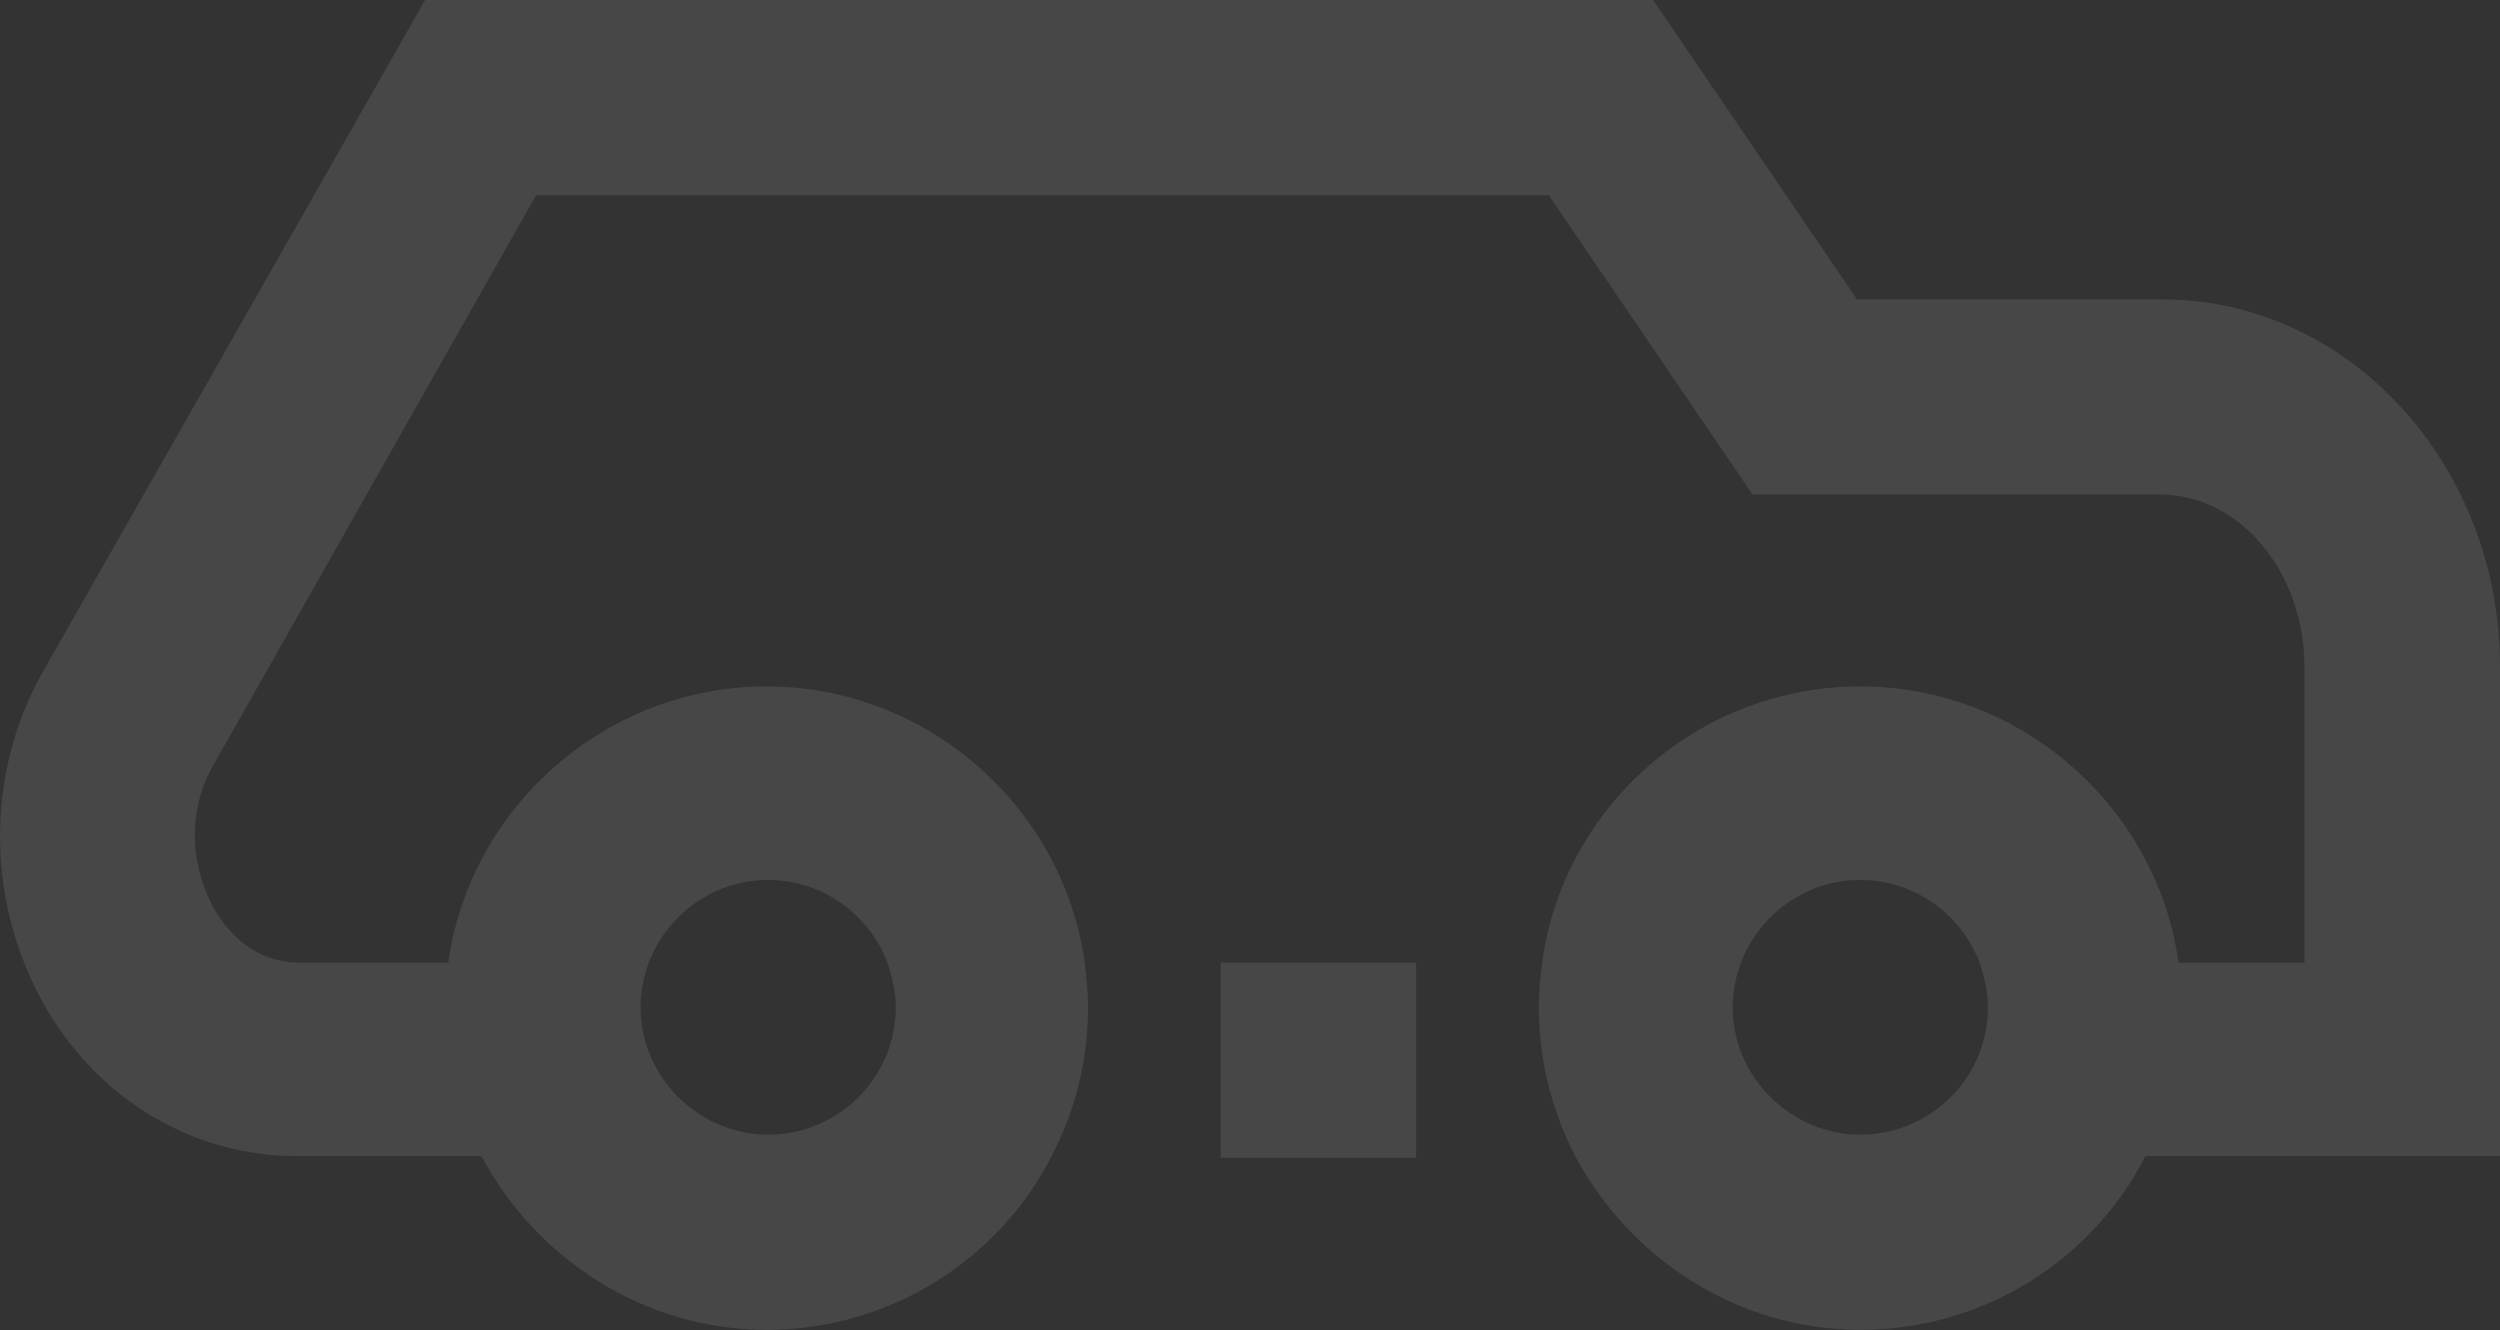<svg width="560" height="298" fill="none" xmlns="http://www.w3.org/2000/svg"><rect width="100%" height="100%" fill="#333333" stroke="none"/><g opacity=".1" fill="#fff"><path d="M484.269 67.06h-68.306L370.302 0H95.222L9.839 150.052c-13.364 23.342-12.993 52.241.372 75.582 12.25 21.119 33.41 33.345 56.426 33.345h41.207c12.25 22.971 36.38 38.903 63.851 38.903 27.471 0 51.972-15.561 63.851-38.903 5.198-10.003 8.167-21.118 8.167-33.345 0-3.334-.371-6.669-.742-10.003-4.826-34.827-35.267-61.874-71.276-61.874-36.009 0-66.45 27.047-71.276 61.874h-33.41c-10.395 0-16.334-7.41-18.933-11.856-4.455-7.781-7.053-20.378-.371-32.234l72.389-127.822h226.821l45.661 67.06h91.322c17.819 0 32.297 17.414 32.297 38.532v66.32h-28.213c-4.826-34.827-35.267-61.874-71.276-61.874-36.009 0-66.45 26.676-71.276 61.874-.371 3.334-.742 6.669-.742 10.003 0 11.856 2.969 23.342 8.167 33.345 12.25 22.971 36.38 38.903 63.851 38.903 27.471 0 51.972-15.561 63.851-38.903H560V149.311c0-45.201-33.782-82.25-75.731-82.25zM145.338 215.632c4.083-10.745 14.478-18.525 26.728-18.525 12.251 0 22.645 7.78 26.729 18.525 1.113 3.334 1.856 6.669 1.856 10.003 0 15.932-12.993 28.529-28.585 28.529-15.591 0-28.584-12.968-28.584-28.529 0-3.705.742-7.039 1.856-10.003zm271.368-18.525c12.25 0 22.645 7.78 26.728 18.525 1.114 3.334 1.856 6.669 1.856 10.003 0 15.932-12.993 28.529-28.584 28.529-15.592 0-28.585-12.968-28.585-28.529 0-3.705.743-7.039 1.856-10.003 4.084-10.745 14.478-18.525 26.729-18.525z"/><path d="M317.216 215.631h-43.805v43.719h43.805v-43.719z"/></g></svg>